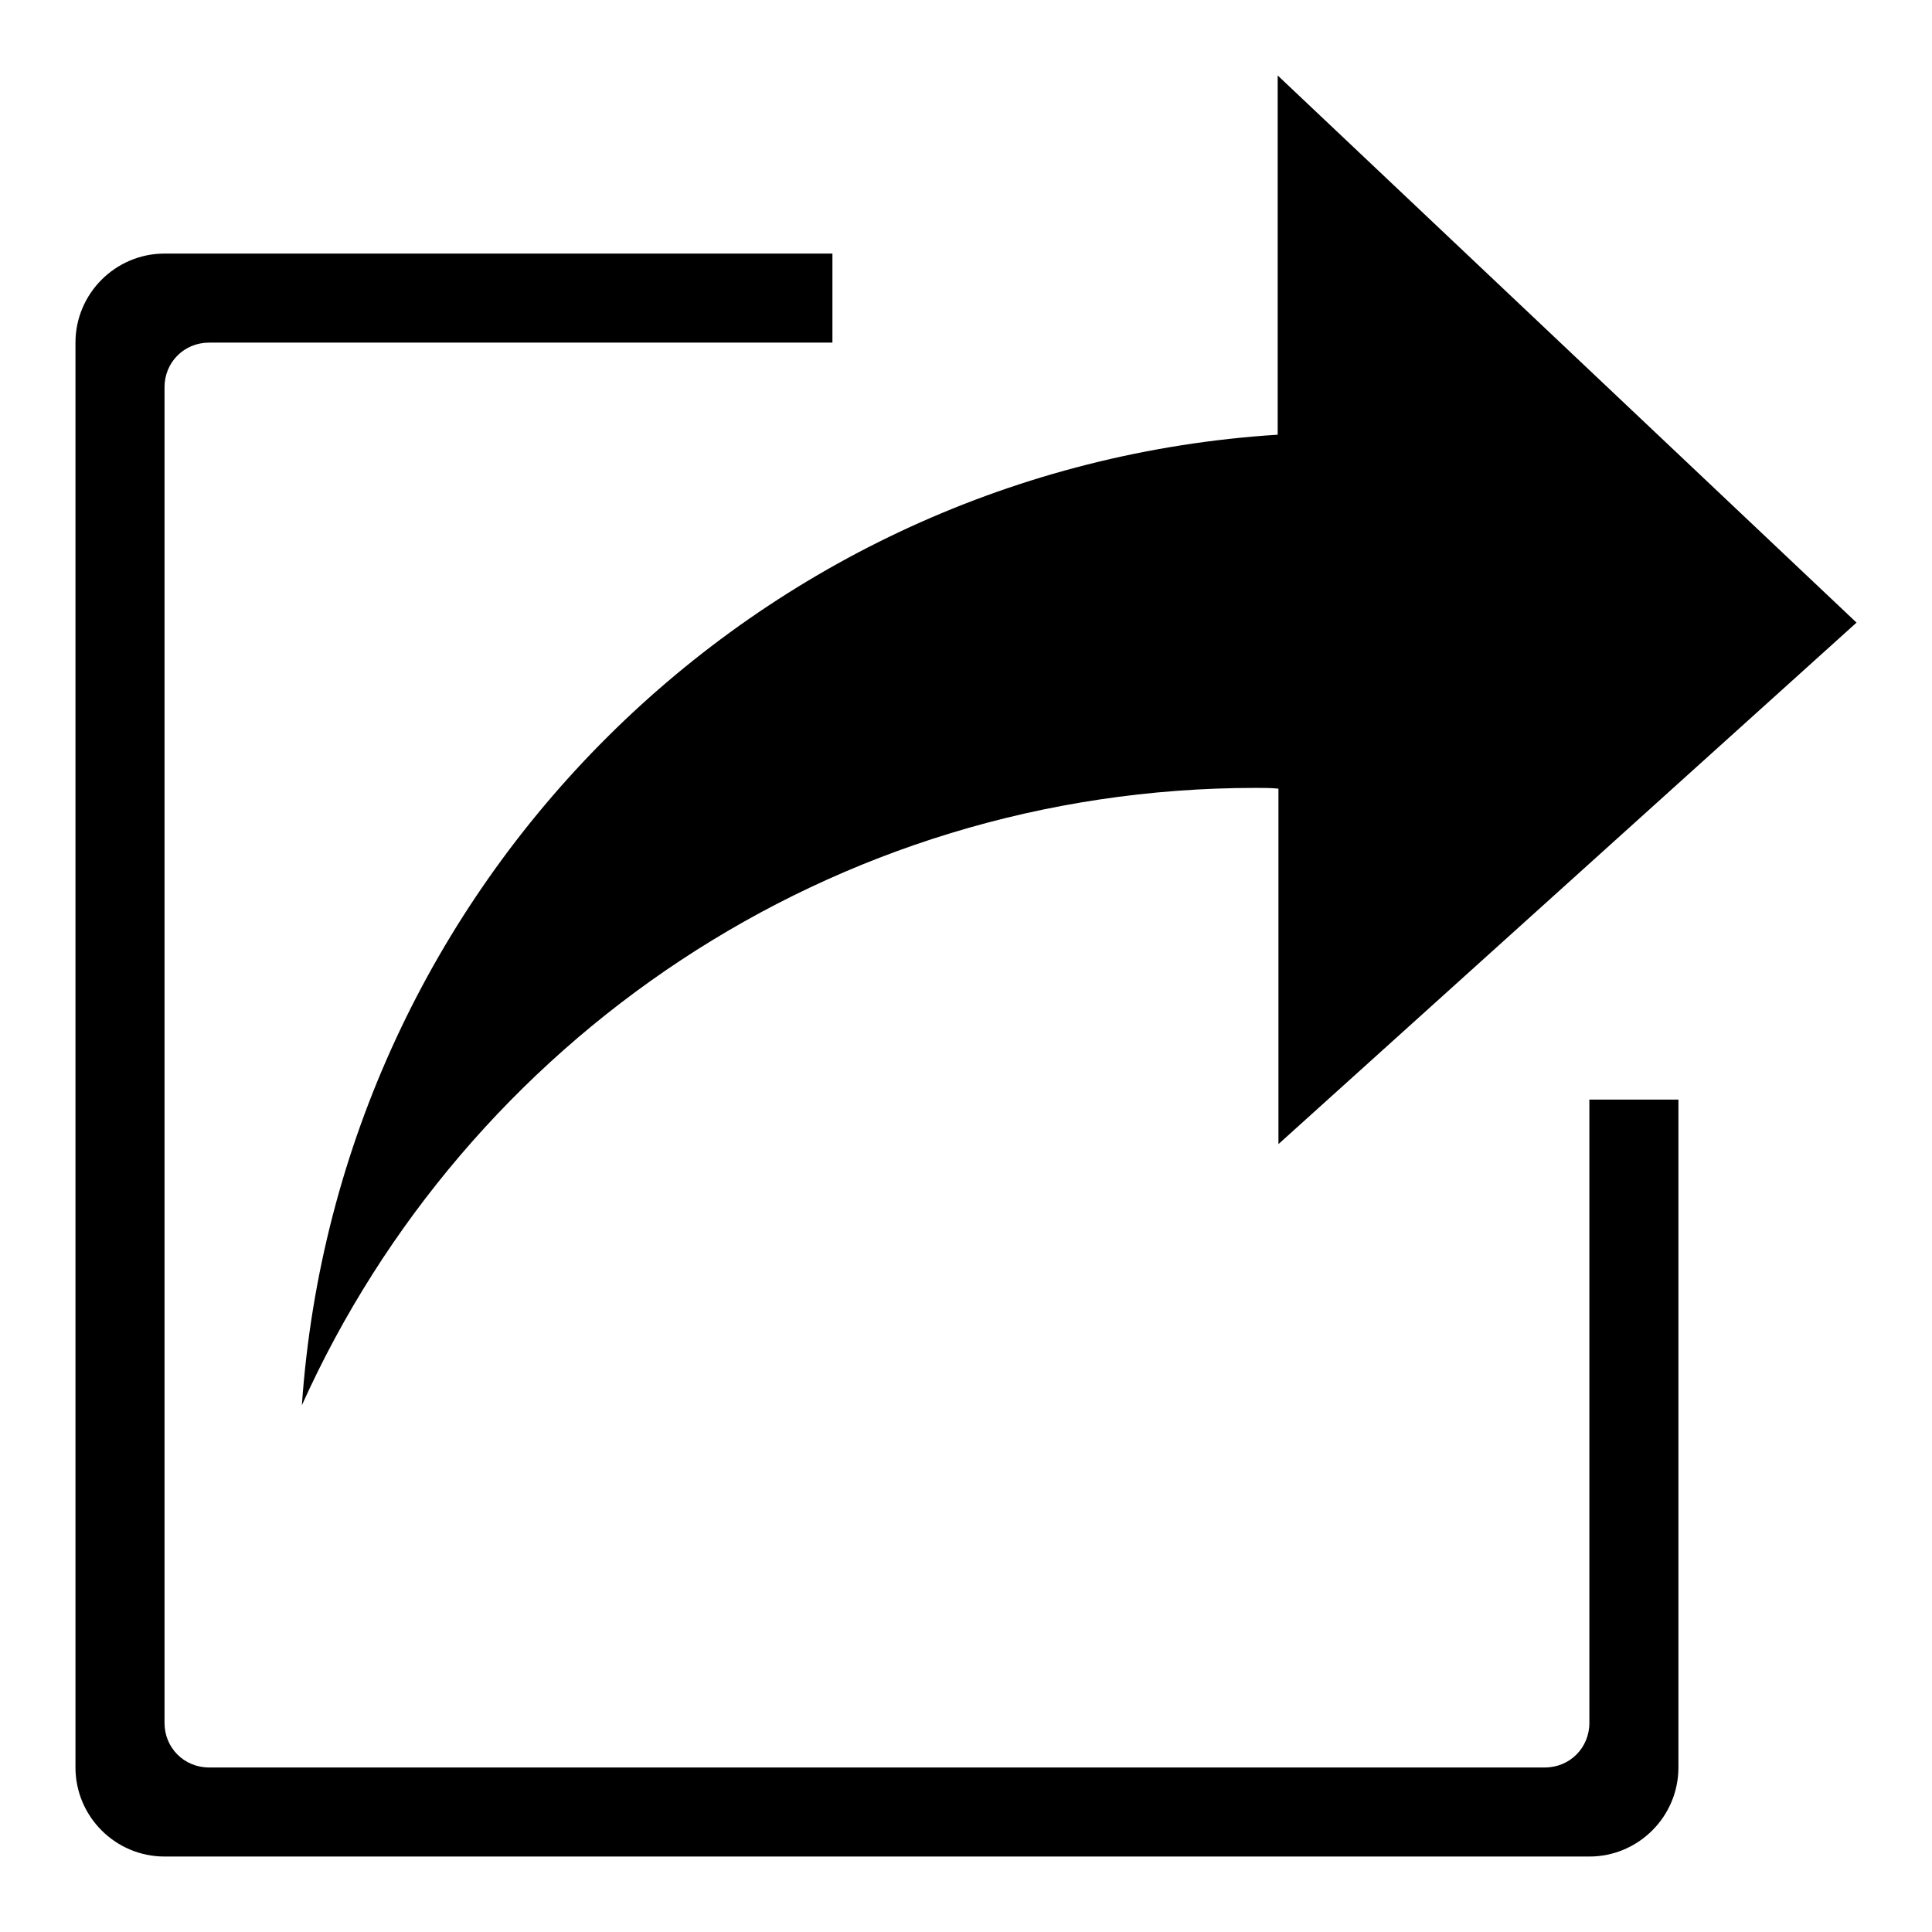 <?xml version="1.0" encoding="utf-8"?>
<!-- Svg Vector Icons : http://www.onlinewebfonts.com/icon -->
<!DOCTYPE svg PUBLIC "-//W3C//DTD SVG 1.1//EN" "http://www.w3.org/Graphics/SVG/1.1/DTD/svg11.dtd">
<svg version="1.1" xmlns="http://www.w3.org/2000/svg" xmlns:xlink="http://www.w3.org/1999/xlink" x="0px" y="0px" viewBox="0 0 256 256" enable-background="new 0 0 256 256" xml:space="preserve">
<g><g><path fill="#000000" d="M40,186.2c21.7-48.2,70.1-81.8,126.4-81.8c1,0,2,0,3,0.1v47.1L246,82.5L169.3,10v47.6C100.1,62,44.8,117.1,40,186.2z M210.6,228.3c0,3.3-2.6,5.9-5.9,5.9h-177c-3.3,0-5.9-2.6-5.9-5.9v-177c0-3.3,2.6-5.9,5.9-5.9h82.6V33.6H21.8c-6.5,0-11.8,5.3-11.8,11.8v188.8c0,6.5,5.3,11.8,11.8,11.8h188.8c6.5,0,11.8-5.3,11.8-11.8v-88.5h-11.8V228.3z"/></g></g>
</svg>